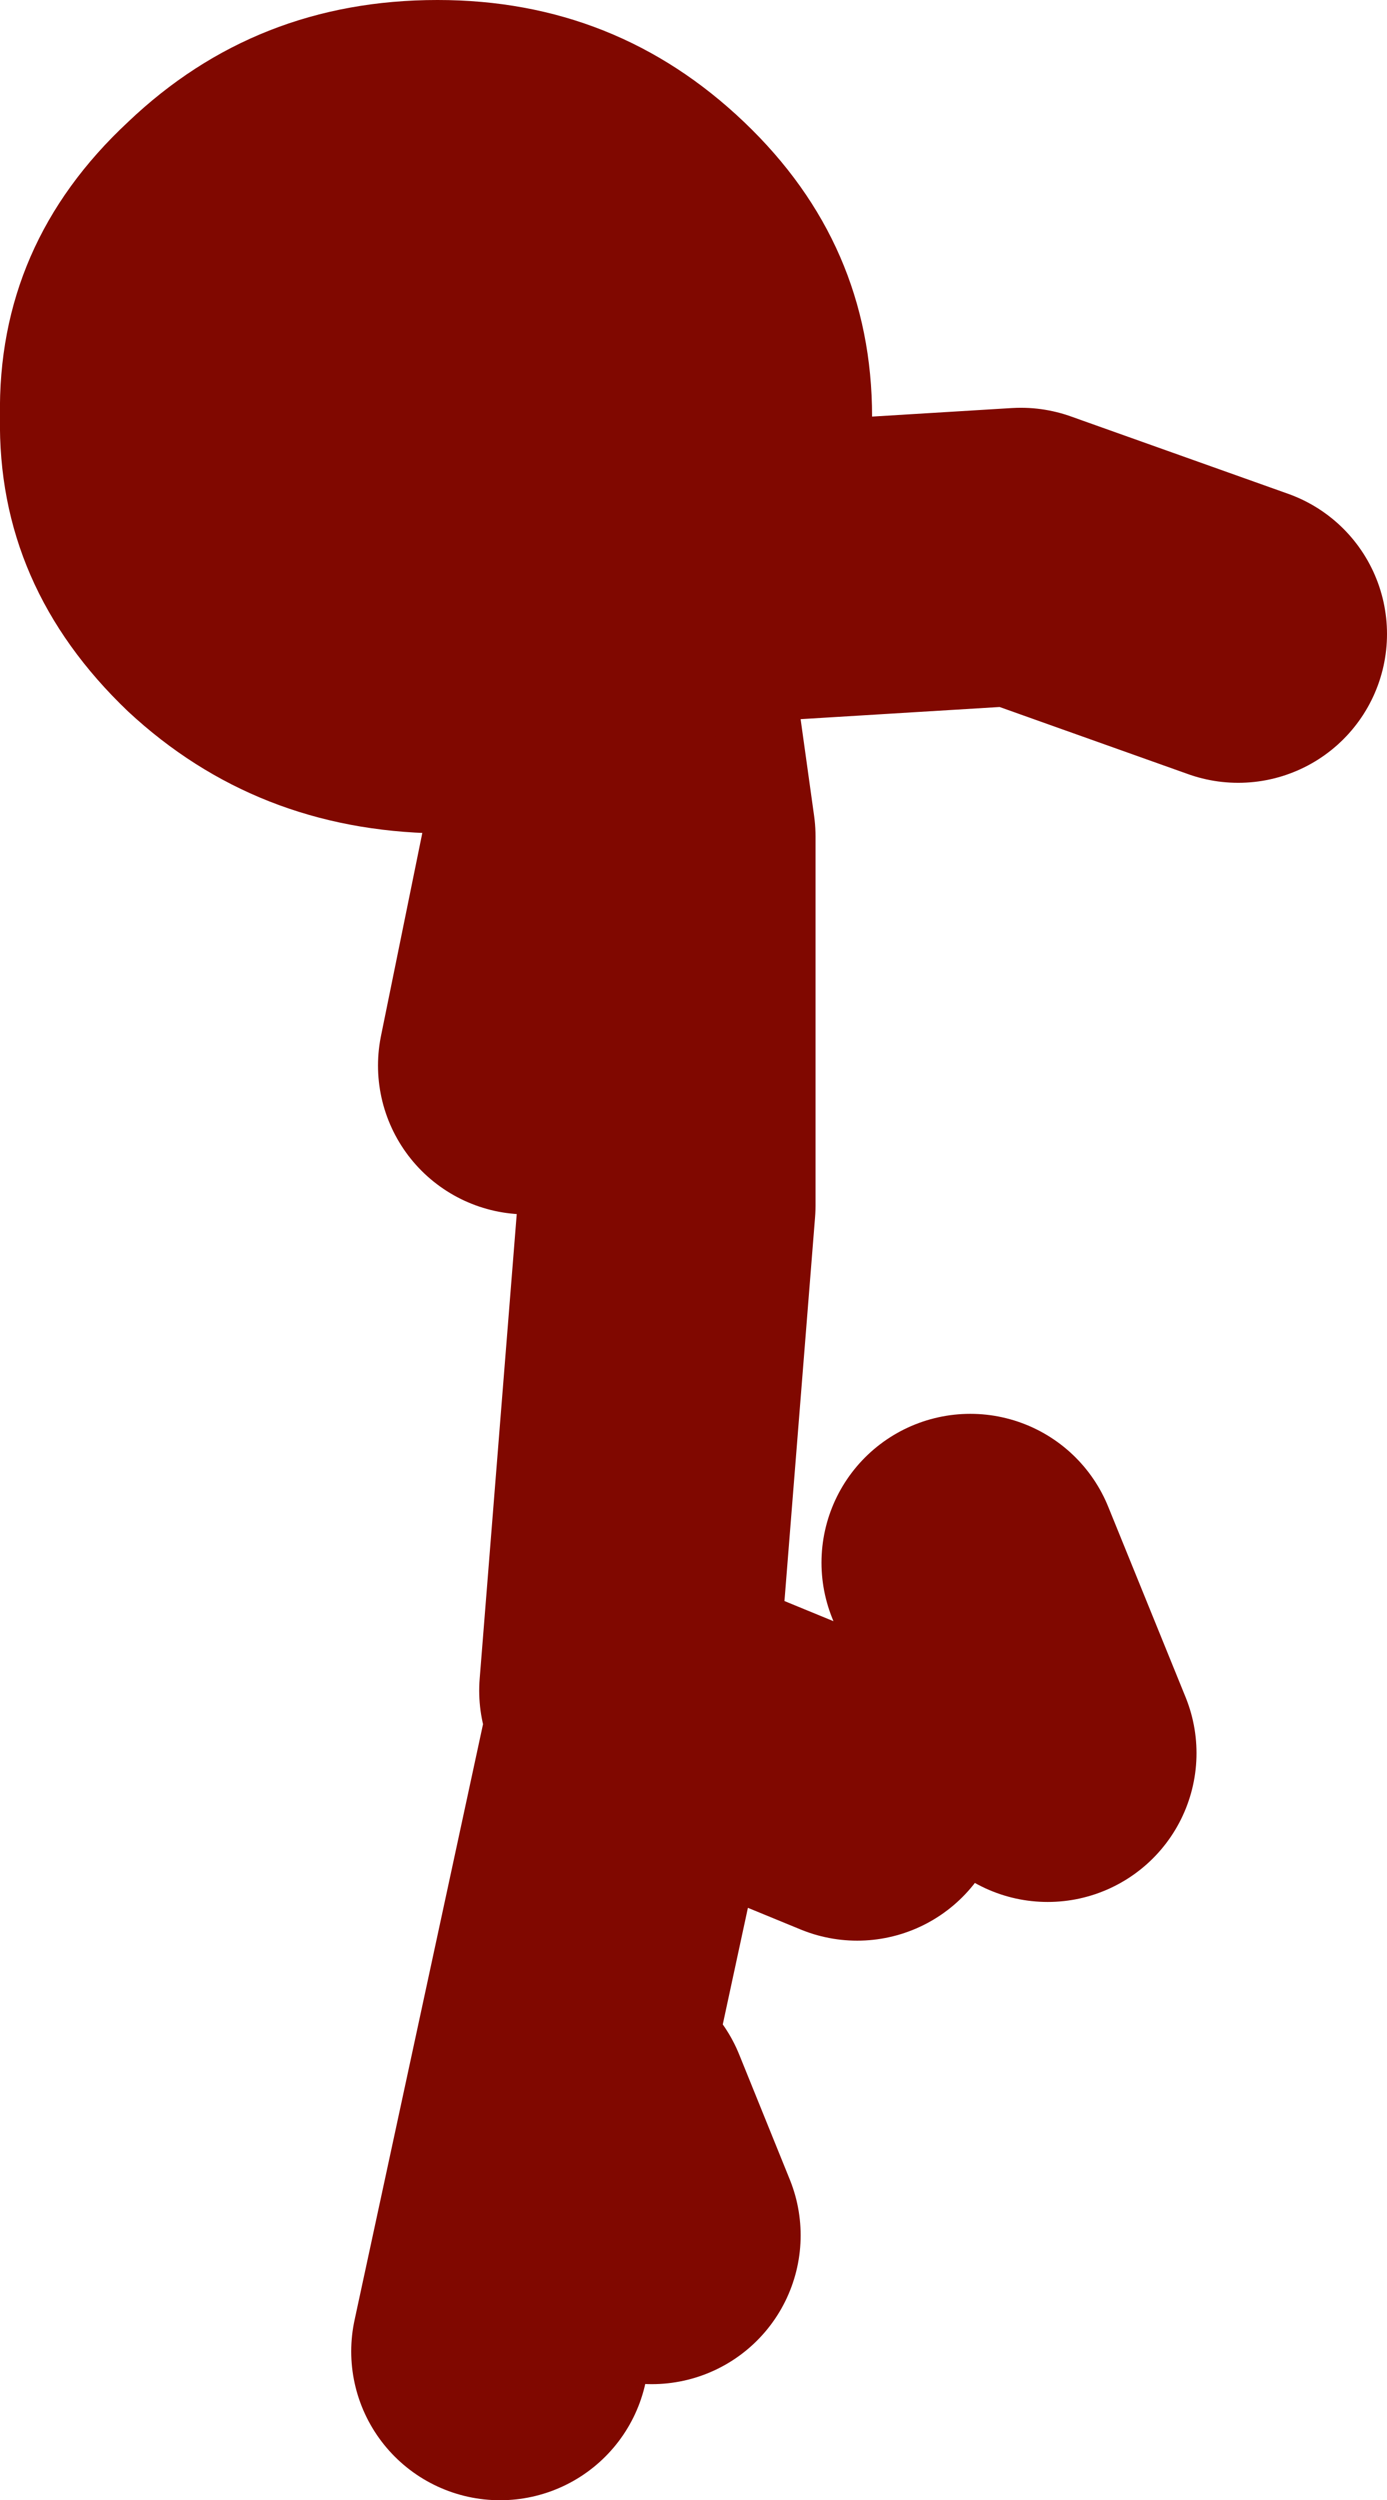 <?xml version="1.0" encoding="UTF-8" standalone="no"?>
<svg xmlns:xlink="http://www.w3.org/1999/xlink" height="42.0px" width="23.3px" xmlns="http://www.w3.org/2000/svg">
  <g transform="matrix(1.0, 0.0, 0.0, 1.0, 21.3, 21.65)">
    <path d="M-10.75 6.75 L-10.1 -1.4 -10.1 -7.6 -10.7 -11.9 -10.75 -12.1 -12.45 -3.75 M-10.7 -11.9 L-4.15 -12.3 -0.5 -11.0 M-11.2 13.8 L-10.35 15.9 M-12.9 17.85 L-10.55 6.95 -6.9 8.45 M-5.0 4.6 L-3.7 7.8" fill="none" stroke="#800800" stroke-linecap="round" stroke-linejoin="round" stroke-width="5.0"/>
    <path d="M-13.95 -7.65 Q-17.0 -7.7 -19.15 -9.7 -21.35 -11.8 -21.3 -14.65 -21.35 -17.55 -19.15 -19.6 -17.0 -21.65 -13.95 -21.65 -10.95 -21.65 -8.8 -19.6 -6.65 -17.55 -6.65 -14.65 -6.65 -11.8 -8.8 -9.7 -10.95 -7.7 -13.95 -7.65" fill="#800800" fill-rule="evenodd" stroke="none"/>
  </g>
</svg>
